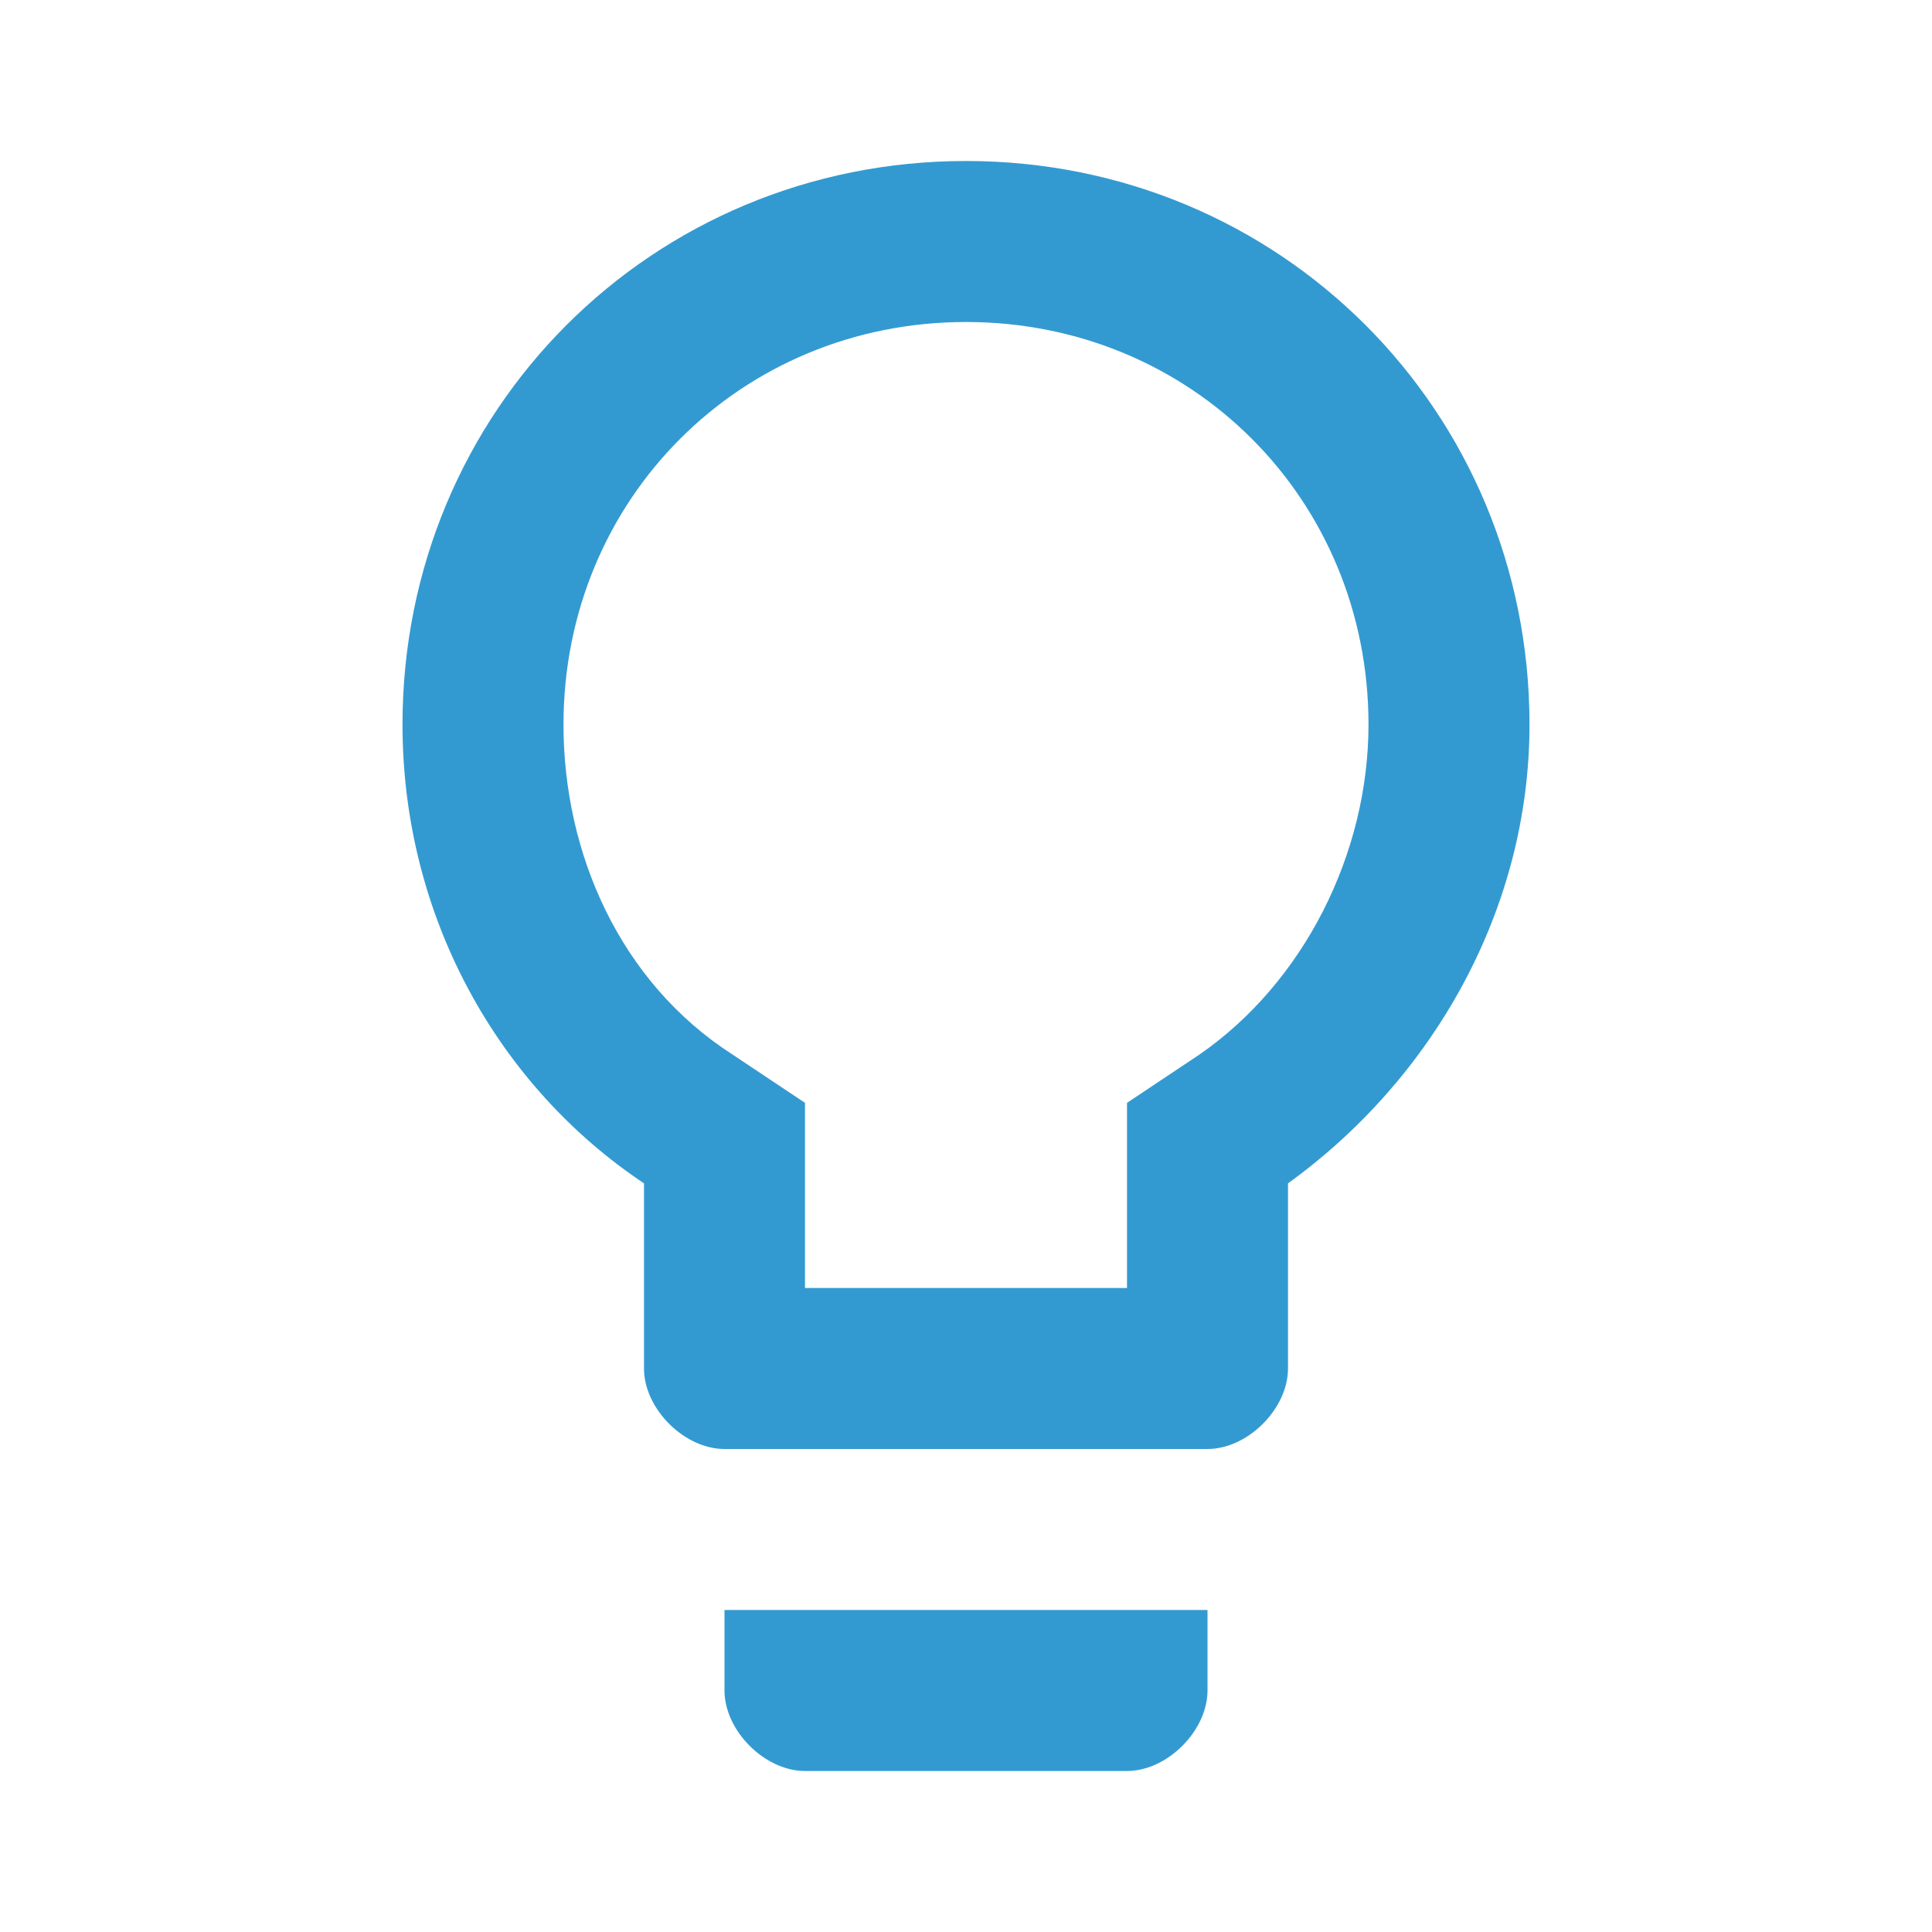 <?xml version="1.0" encoding="utf-8"?>
<!-- Generator: Adobe Illustrator 19.1.0, SVG Export Plug-In . SVG Version: 6.00 Build 0)  -->
<svg version="1.1" id="Layer_1" xmlns="http://www.w3.org/2000/svg" xmlns:xlink="http://www.w3.org/1999/xlink" x="0px" y="0px"
	 viewBox="-383 295 24 24" style="enable-background:new -383 295 24 24;" xml:space="preserve">
<style type="text/css">
	.st0{clip-path:url(#SVGID_2_);fill:#339AD1;}
</style>
<g>
	<defs>
		<rect id="SVGID_1_" x="-383" y="295" width="24" height="24"/>
	</defs>
	<clipPath id="SVGID_2_">
		<use xlink:href="#SVGID_1_"  style="overflow:visible;"/>
	</clipPath>
	<path class="st0" d="M-374,316c0,0.5,0.5,1,1,1h4c0.5,0,1-0.5,1-1v-1h-6V316z M-371,297c-3.9,0-7,3.1-7,7c0,2.4,1.2,4.5,3,5.7v2.3
		c0,0.5,0.5,1,1,1h6c0.5,0,1-0.5,1-1v-2.3c1.8-1.3,3-3.4,3-5.7C-364,300.1-367.1,297-371,297z M-368.1,308.1l-0.9,0.6v2.3h-4v-2.3
		l-0.9-0.6c-1.4-0.9-2.1-2.5-2.1-4.1c0-2.8,2.2-5,5-5s5,2.2,5,5C-366,305.6-366.8,307.2-368.1,308.1z"/>
</g>
</svg>
